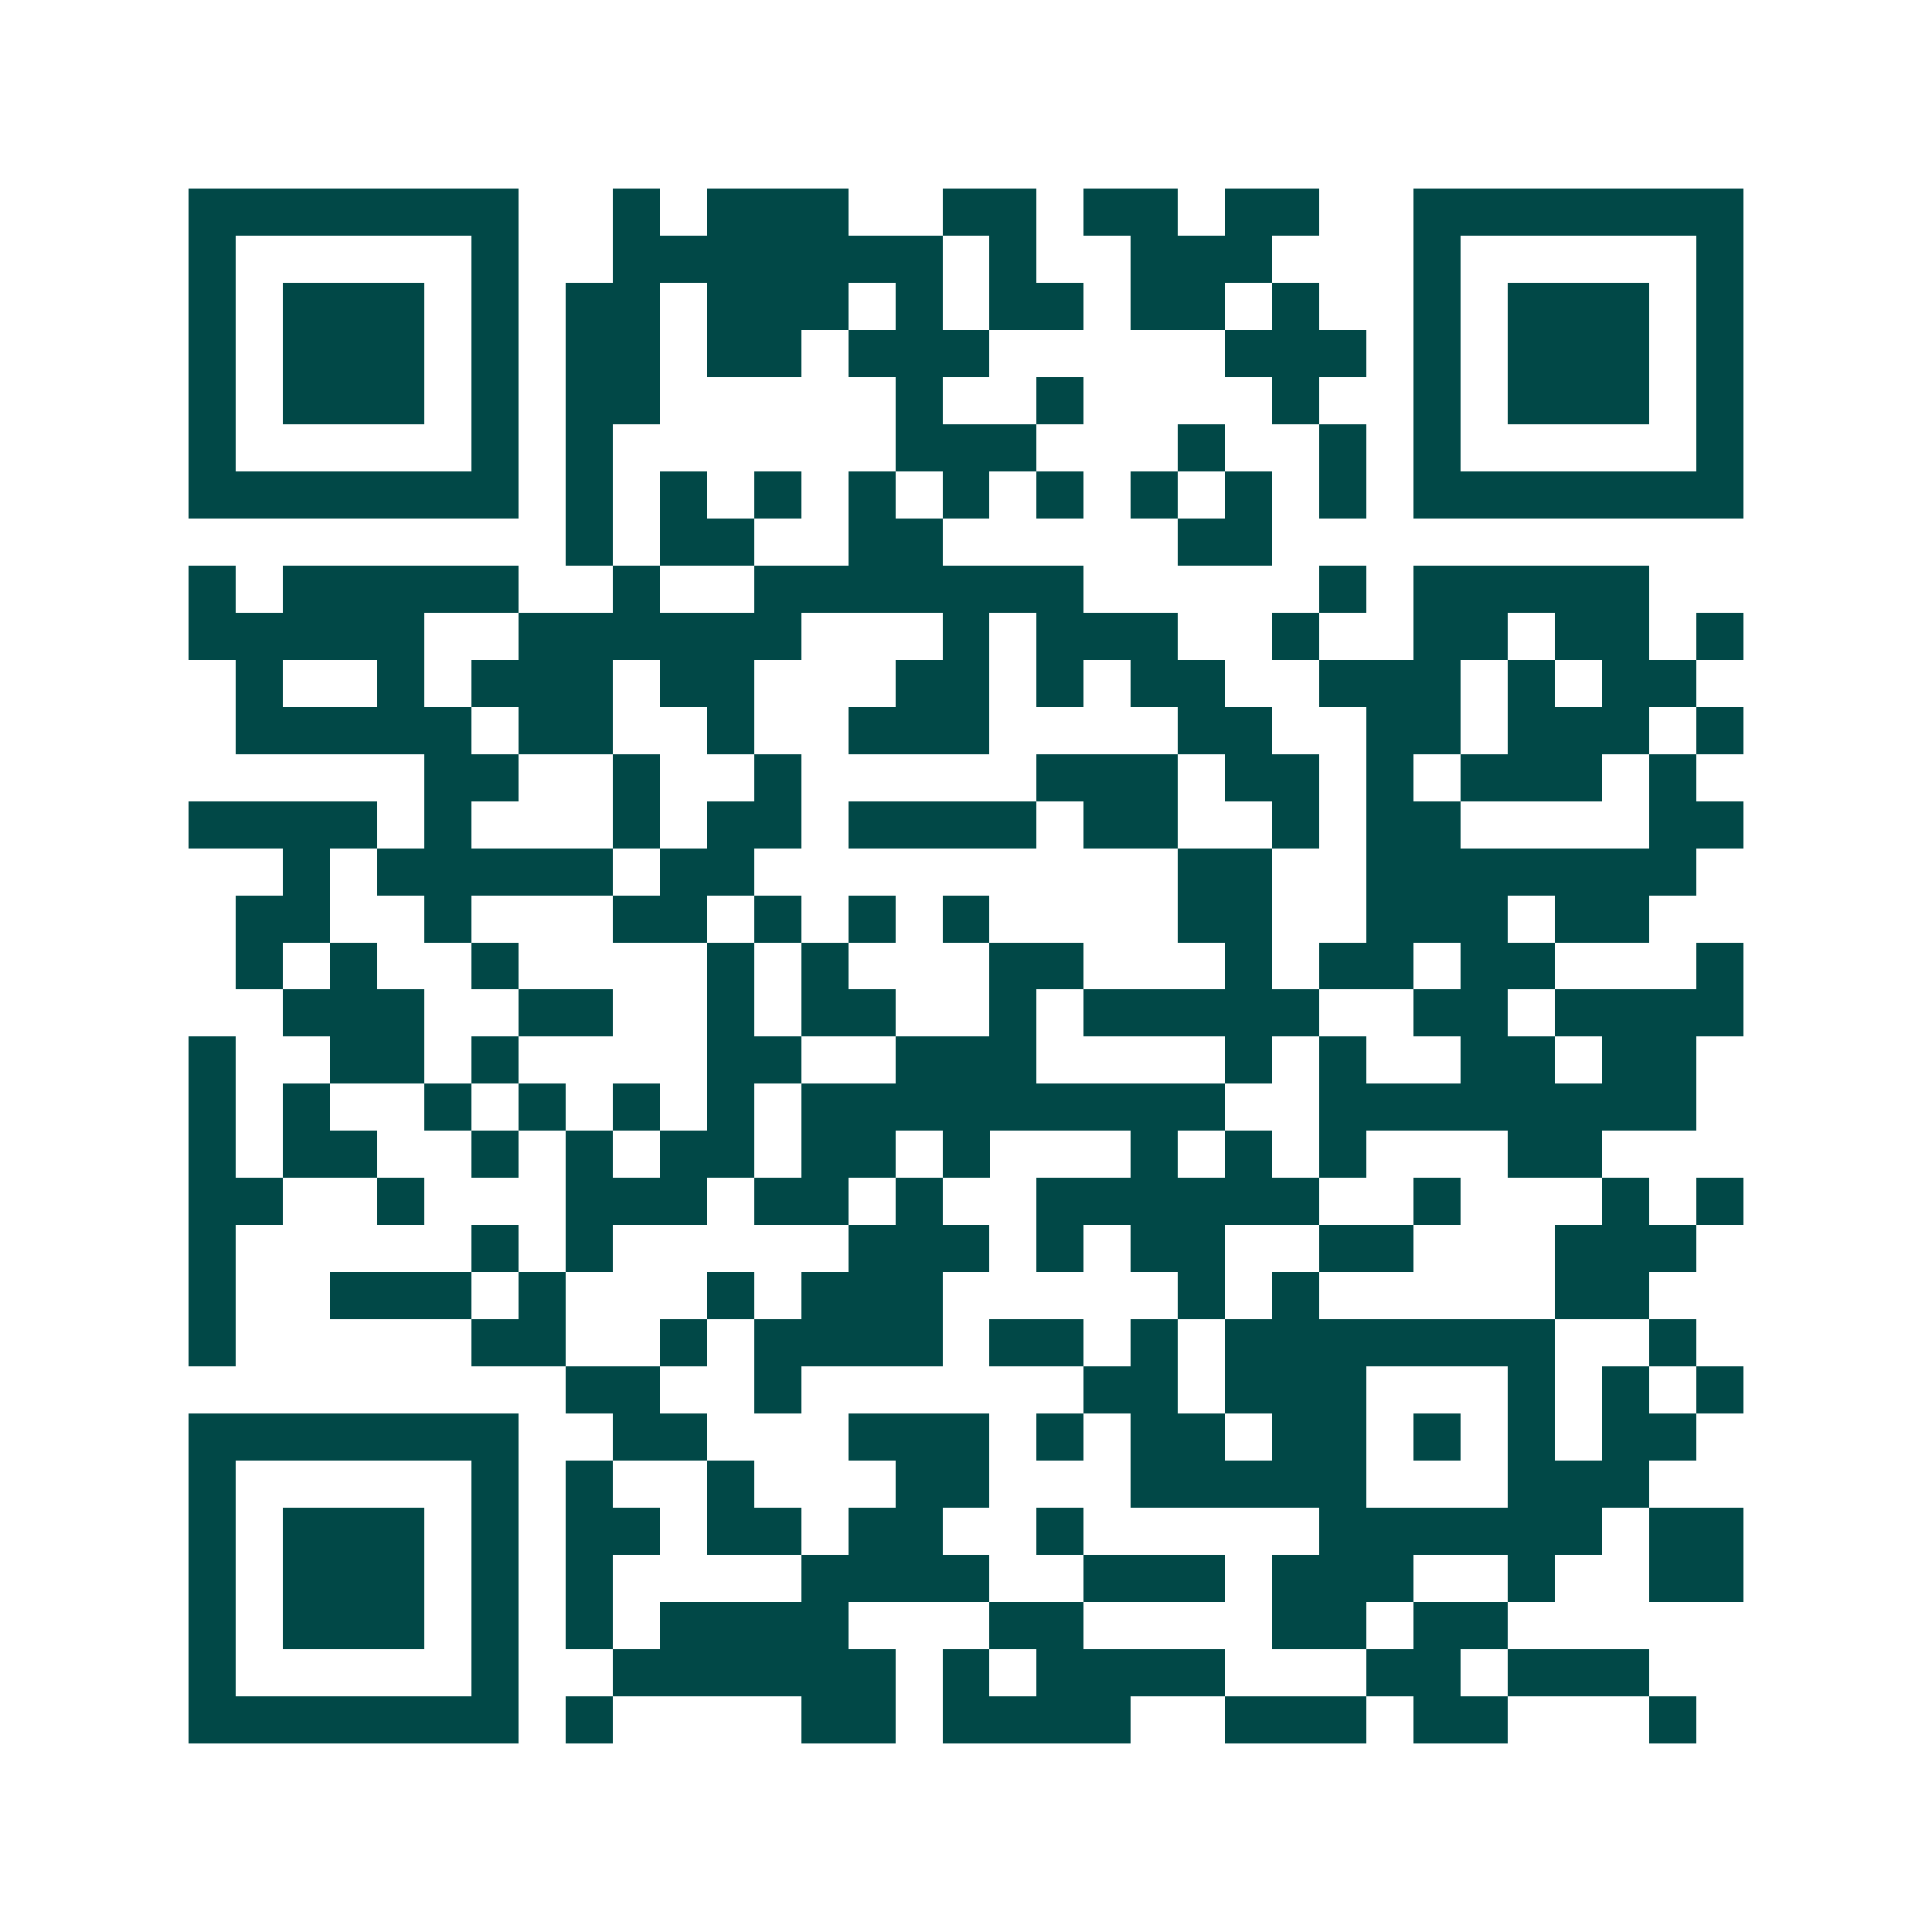 <svg xmlns="http://www.w3.org/2000/svg" width="200" height="200" viewBox="0 0 41 41" shape-rendering="crispEdges"><path fill="#ffffff" d="M0 0h41v41H0z"/><path stroke="#014847" d="M4 4.5h7m2 0h1m1 0h3m2 0h2m1 0h2m1 0h2m2 0h7M4 5.5h1m5 0h1m2 0h7m1 0h1m2 0h3m3 0h1m5 0h1M4 6.5h1m1 0h3m1 0h1m1 0h2m1 0h3m1 0h1m1 0h2m1 0h2m1 0h1m2 0h1m1 0h3m1 0h1M4 7.5h1m1 0h3m1 0h1m1 0h2m1 0h2m1 0h3m5 0h3m1 0h1m1 0h3m1 0h1M4 8.5h1m1 0h3m1 0h1m1 0h2m5 0h1m2 0h1m4 0h1m2 0h1m1 0h3m1 0h1M4 9.5h1m5 0h1m1 0h1m6 0h3m3 0h1m2 0h1m1 0h1m5 0h1M4 10.5h7m1 0h1m1 0h1m1 0h1m1 0h1m1 0h1m1 0h1m1 0h1m1 0h1m1 0h1m1 0h7M12 11.5h1m1 0h2m2 0h2m5 0h2M4 12.5h1m1 0h5m2 0h1m2 0h7m5 0h1m1 0h5M4 13.5h5m2 0h6m3 0h1m1 0h3m2 0h1m2 0h2m1 0h2m1 0h1M5 14.5h1m2 0h1m1 0h3m1 0h2m3 0h2m1 0h1m1 0h2m2 0h3m1 0h1m1 0h2M5 15.5h5m1 0h2m2 0h1m2 0h3m4 0h2m2 0h2m1 0h3m1 0h1M9 16.5h2m2 0h1m2 0h1m5 0h3m1 0h2m1 0h1m1 0h3m1 0h1M4 17.5h4m1 0h1m3 0h1m1 0h2m1 0h4m1 0h2m2 0h1m1 0h2m4 0h2M6 18.5h1m1 0h5m1 0h2m9 0h2m2 0h7M5 19.5h2m2 0h1m3 0h2m1 0h1m1 0h1m1 0h1m4 0h2m2 0h3m1 0h2M5 20.5h1m1 0h1m2 0h1m4 0h1m1 0h1m3 0h2m3 0h1m1 0h2m1 0h2m3 0h1M6 21.5h3m2 0h2m2 0h1m1 0h2m2 0h1m1 0h5m2 0h2m1 0h4M4 22.5h1m2 0h2m1 0h1m4 0h2m2 0h3m4 0h1m1 0h1m2 0h2m1 0h2M4 23.5h1m1 0h1m2 0h1m1 0h1m1 0h1m1 0h1m1 0h9m2 0h8M4 24.5h1m1 0h2m2 0h1m1 0h1m1 0h2m1 0h2m1 0h1m3 0h1m1 0h1m1 0h1m3 0h2M4 25.5h2m2 0h1m3 0h3m1 0h2m1 0h1m2 0h6m2 0h1m3 0h1m1 0h1M4 26.5h1m5 0h1m1 0h1m5 0h3m1 0h1m1 0h2m2 0h2m3 0h3M4 27.5h1m2 0h3m1 0h1m3 0h1m1 0h3m5 0h1m1 0h1m5 0h2M4 28.5h1m5 0h2m2 0h1m1 0h4m1 0h2m1 0h1m1 0h7m2 0h1M12 29.5h2m2 0h1m6 0h2m1 0h3m3 0h1m1 0h1m1 0h1M4 30.5h7m2 0h2m3 0h3m1 0h1m1 0h2m1 0h2m1 0h1m1 0h1m1 0h2M4 31.5h1m5 0h1m1 0h1m2 0h1m3 0h2m3 0h5m3 0h3M4 32.5h1m1 0h3m1 0h1m1 0h2m1 0h2m1 0h2m2 0h1m5 0h6m1 0h2M4 33.5h1m1 0h3m1 0h1m1 0h1m4 0h4m2 0h3m1 0h3m2 0h1m2 0h2M4 34.5h1m1 0h3m1 0h1m1 0h1m1 0h4m3 0h2m4 0h2m1 0h2M4 35.5h1m5 0h1m2 0h6m1 0h1m1 0h4m3 0h2m1 0h3M4 36.5h7m1 0h1m4 0h2m1 0h4m2 0h3m1 0h2m3 0h1"/></svg>
